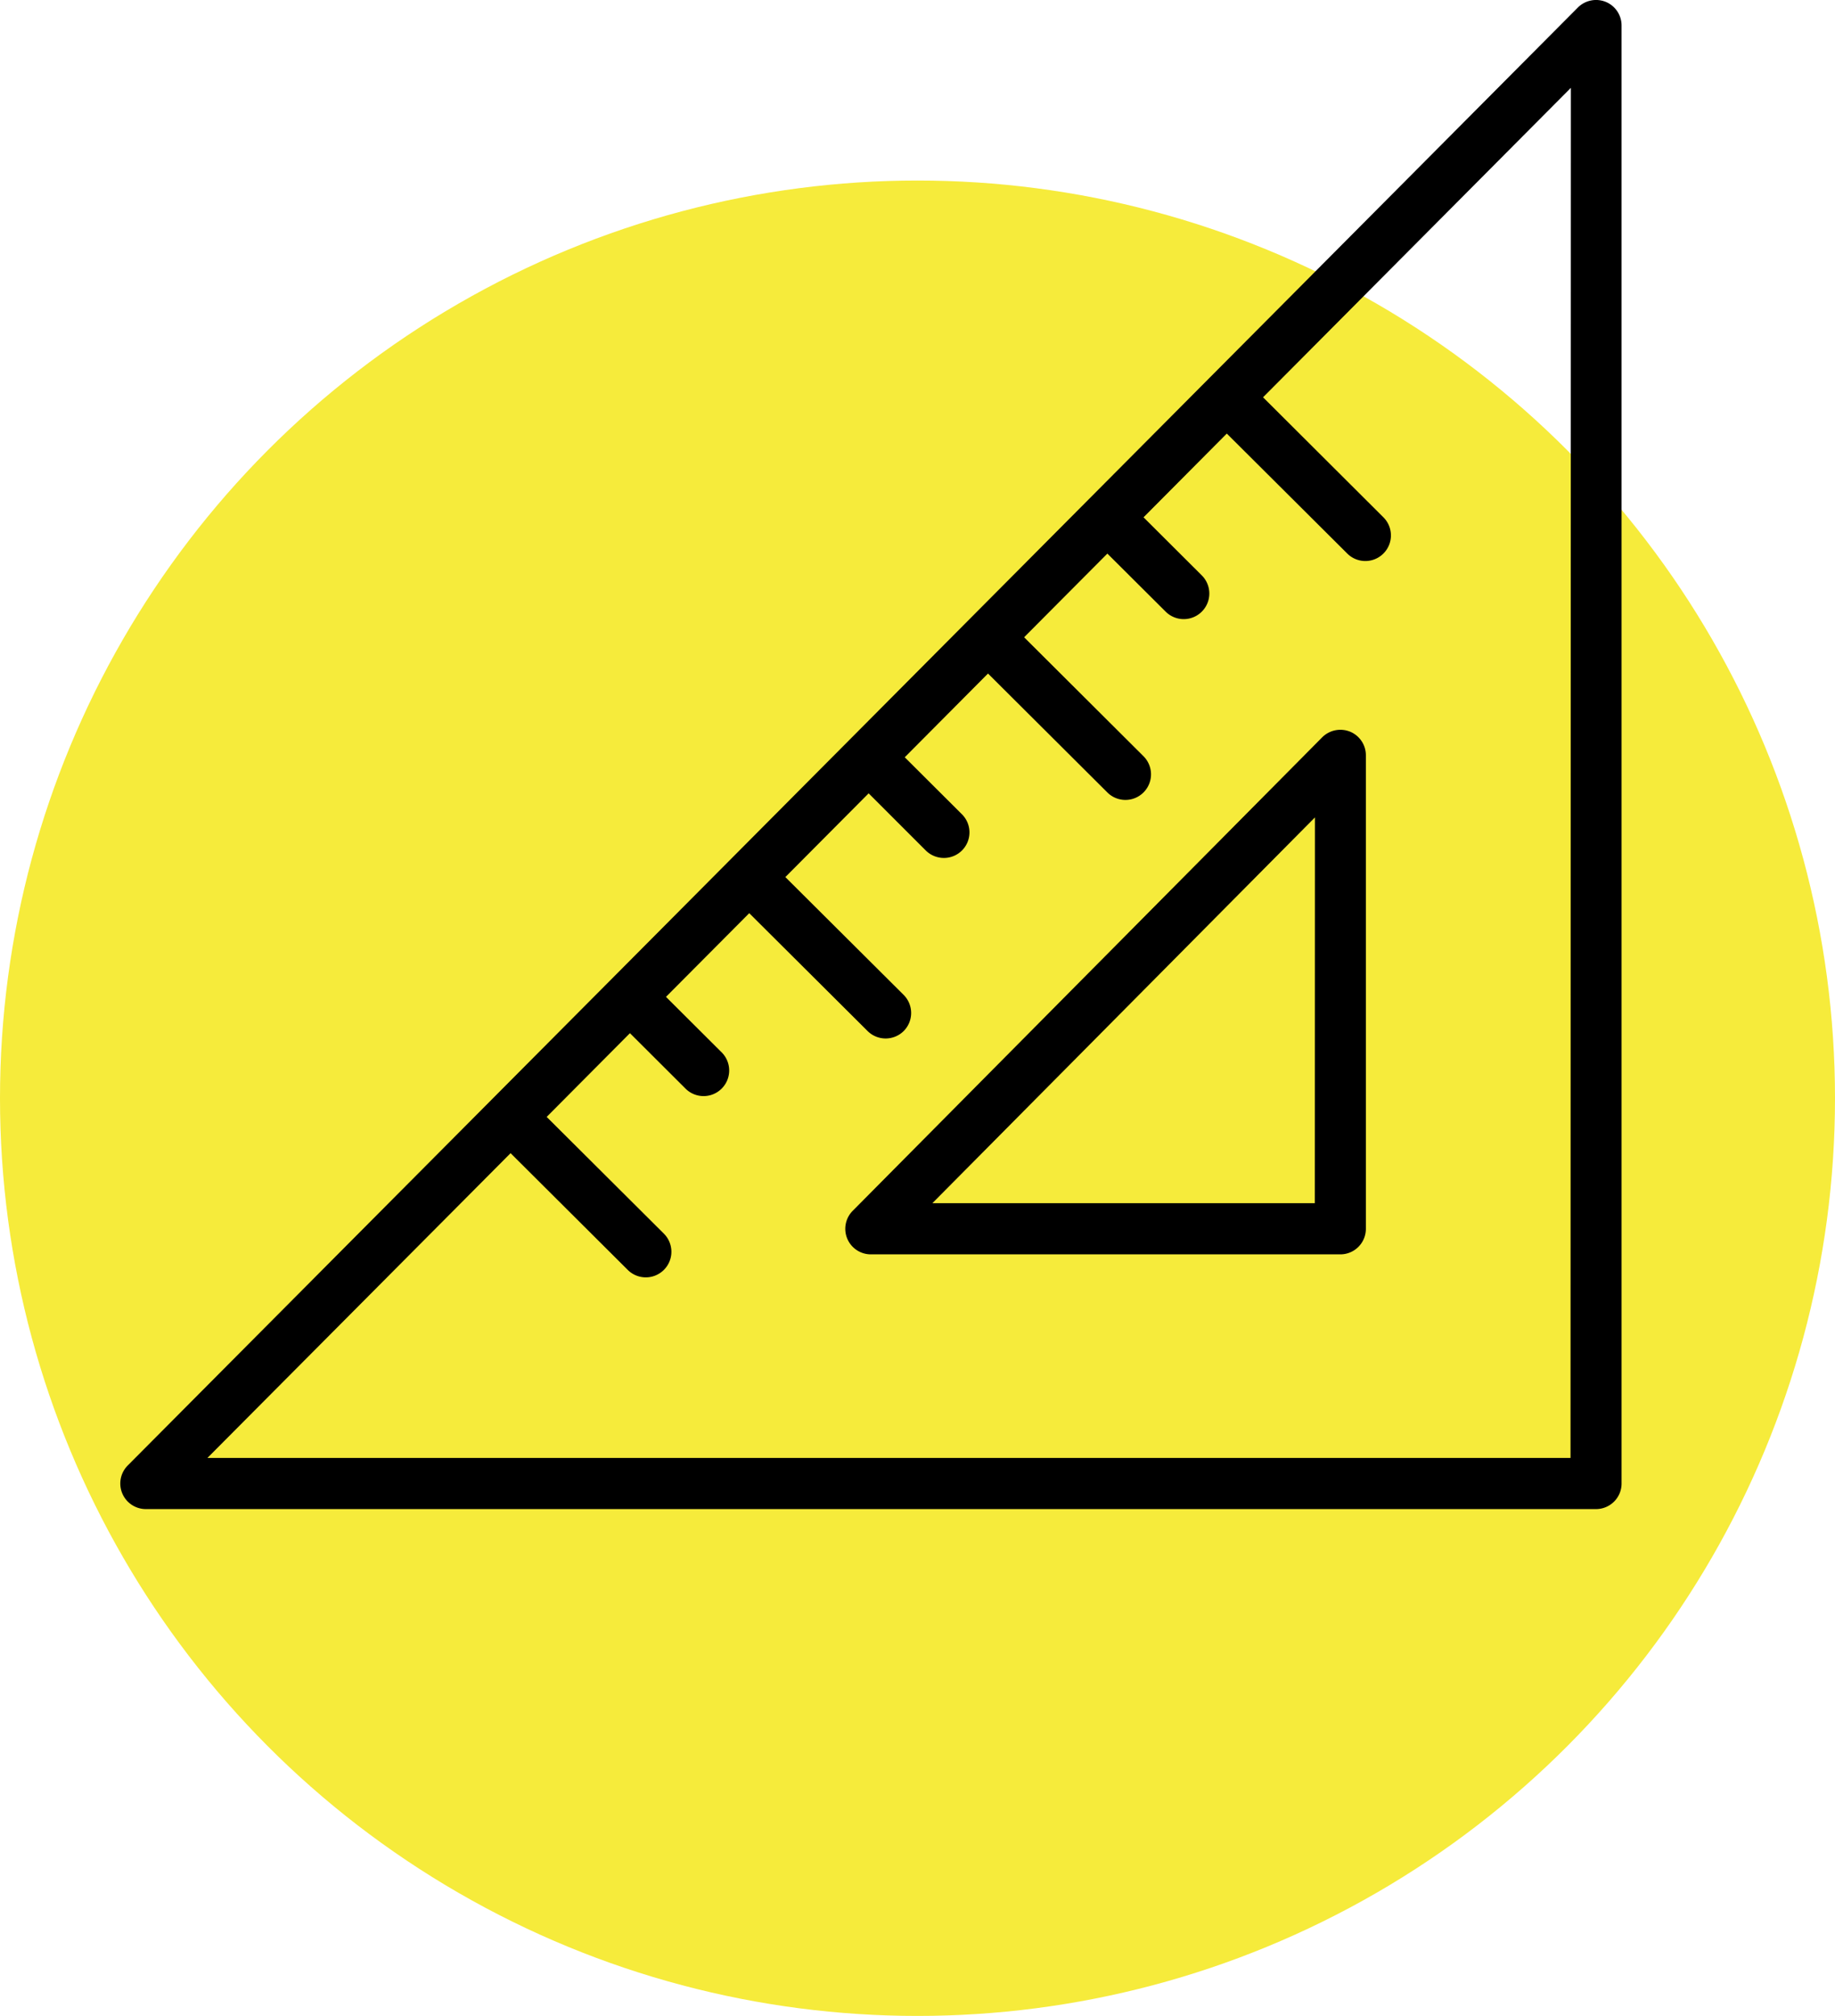 <svg xmlns="http://www.w3.org/2000/svg" width="61" height="67" viewBox="0 0 61 67">
  <circle id="Ellipse_10" data-name="Ellipse 10" cx="30.5" cy="30.5" r="30.5" transform="translate(0 6)" fill="#f6eb3b"/>
  <g id="Gruppe_133" data-name="Gruppe 133" transform="translate(-937.53 -3462.515)">
    <path id="Pfad_216" data-name="Pfad 216" d="M972.487,3476.845a.857.857,0,0,0-.928.187l-15.606,15.736a.849.849,0,0,0,.6,1.448h15.608a.849.849,0,0,0,.85-.85V3477.63A.849.849,0,0,0,972.487,3476.845Zm-1.173,15.671H958.6l12.718-12.822Z" transform="translate(9.924 9.988)"/>
    <path id="Pfad_217" data-name="Pfad 217" d="M990.911,3462.578a.857.857,0,0,0-.927.185l-48.207,48.457a.85.85,0,0,0,.6,1.45h48.208a.85.85,0,0,0,.85-.85v-48.457A.849.849,0,0,0,990.911,3462.578Zm-1.173,48.392H944.425l10.078-10.129,3.895,3.88a.85.85,0,0,0,1.2-1.206l-3.895-3.879,2.768-2.783,1.865,1.86a.851.851,0,0,0,1.2-1.206l-1.867-1.861,2.768-2.781,3.934,3.917a.852.852,0,0,0,1.2,0,.851.851,0,0,0,0-1.2l-3.934-3.917,2.769-2.783,1.9,1.9a.856.856,0,0,0,.6.247.849.849,0,0,0,.6-1.452l-1.9-1.894,2.768-2.783,3.968,3.953a.85.85,0,1,0,1.2-1.205l-3.968-3.953,2.768-2.781,1.938,1.93a.85.85,0,0,0,1.2-1.206l-1.936-1.93,2.768-2.783,4.005,3.988a.85.85,0,0,0,1.2-1.206l-4-3.988,10.233-10.285Z" transform="translate(0)"/>
  </g>
</svg>
